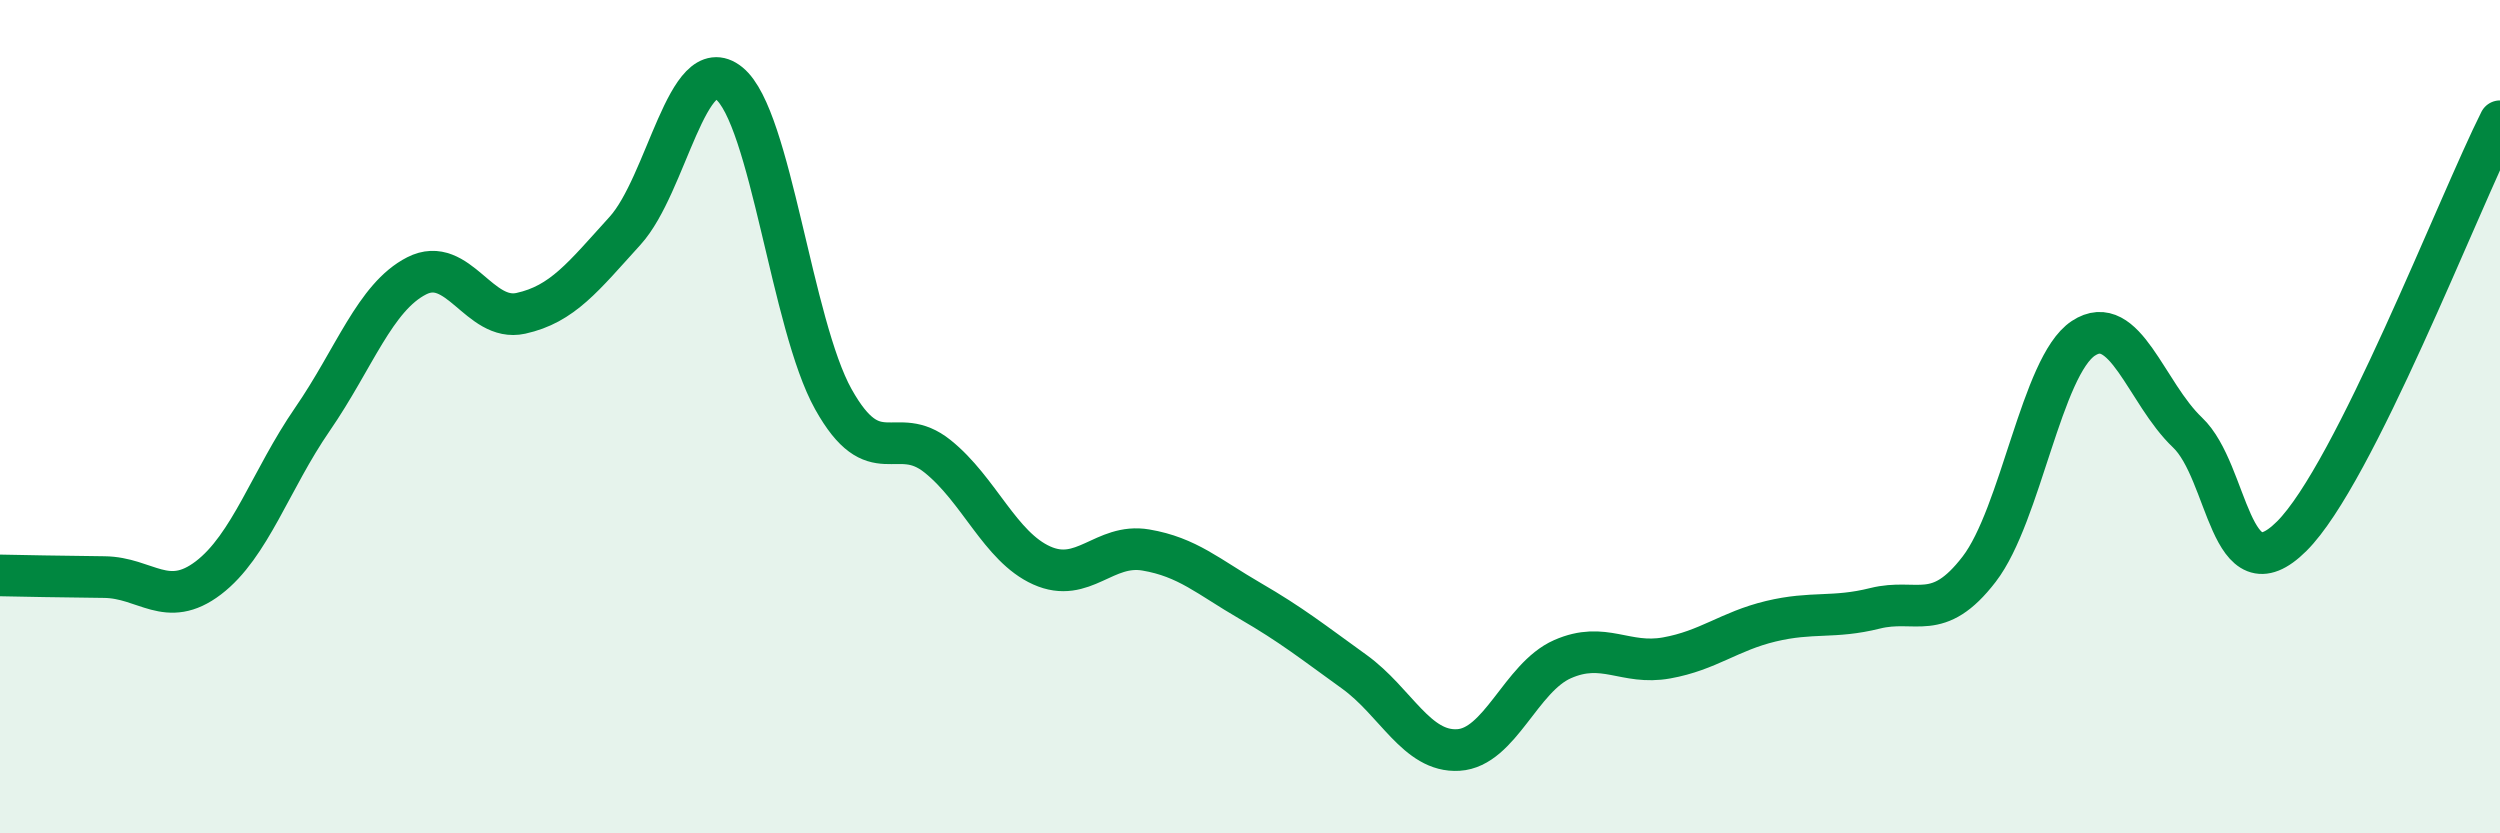 
    <svg width="60" height="20" viewBox="0 0 60 20" xmlns="http://www.w3.org/2000/svg">
      <path
        d="M 0,13.81 C 0.5,13.82 1.5,13.84 2.5,13.85 C 3.5,13.86 4,14.63 5,13.87 C 6,13.11 6.5,11.51 7.5,10.06 C 8.5,8.61 9,7.13 10,6.62 C 11,6.11 11.5,7.74 12.5,7.52 C 13.5,7.3 14,6.64 15,5.54 C 16,4.44 16.5,1.19 17.5,2 C 18.5,2.81 19,7.79 20,9.58 C 21,11.37 21.5,10.15 22.5,10.95 C 23.5,11.75 24,13.12 25,13.57 C 26,14.02 26.5,13.03 27.5,13.2 C 28.5,13.37 29,13.84 30,14.42 C 31,15 31.5,15.4 32.5,16.12 C 33.5,16.84 34,18.06 35,18 C 36,17.94 36.5,16.26 37.5,15.82 C 38.5,15.38 39,15.97 40,15.79 C 41,15.61 41.5,15.15 42.5,14.91 C 43.5,14.67 44,14.85 45,14.6 C 46,14.35 46.5,14.96 47.5,13.66 C 48.5,12.36 49,8.78 50,8.12 C 51,7.46 51.5,9.43 52.5,10.38 C 53.5,11.33 53.5,14.36 55,12.87 C 56.5,11.38 59,4.9 60,2.91L60 20L0 20Z"
        fill="#008740"
        opacity="0.1"
        stroke-linecap="round"
        stroke-linejoin="round"
      />
      <path
        d="M 0,13.81 C 0.5,13.82 1.5,13.84 2.5,13.85 C 3.5,13.86 4,14.63 5,13.87 C 6,13.11 6.5,11.51 7.5,10.06 C 8.5,8.61 9,7.13 10,6.62 C 11,6.11 11.5,7.74 12.5,7.52 C 13.5,7.3 14,6.64 15,5.54 C 16,4.44 16.5,1.19 17.5,2 C 18.5,2.81 19,7.79 20,9.58 C 21,11.37 21.5,10.15 22.5,10.95 C 23.5,11.75 24,13.12 25,13.57 C 26,14.02 26.5,13.03 27.5,13.2 C 28.5,13.37 29,13.84 30,14.42 C 31,15 31.5,15.4 32.5,16.12 C 33.5,16.84 34,18.06 35,18 C 36,17.94 36.5,16.26 37.5,15.82 C 38.5,15.38 39,15.97 40,15.79 C 41,15.61 41.5,15.15 42.5,14.91 C 43.5,14.67 44,14.85 45,14.6 C 46,14.35 46.5,14.96 47.5,13.66 C 48.5,12.36 49,8.78 50,8.12 C 51,7.46 51.5,9.43 52.5,10.38 C 53.5,11.33 53.5,14.36 55,12.87 C 56.5,11.38 59,4.9 60,2.91"
        stroke="#008740"
        stroke-width="1"
        fill="none"
        stroke-linecap="round"
        stroke-linejoin="round"
      />
    </svg>
  